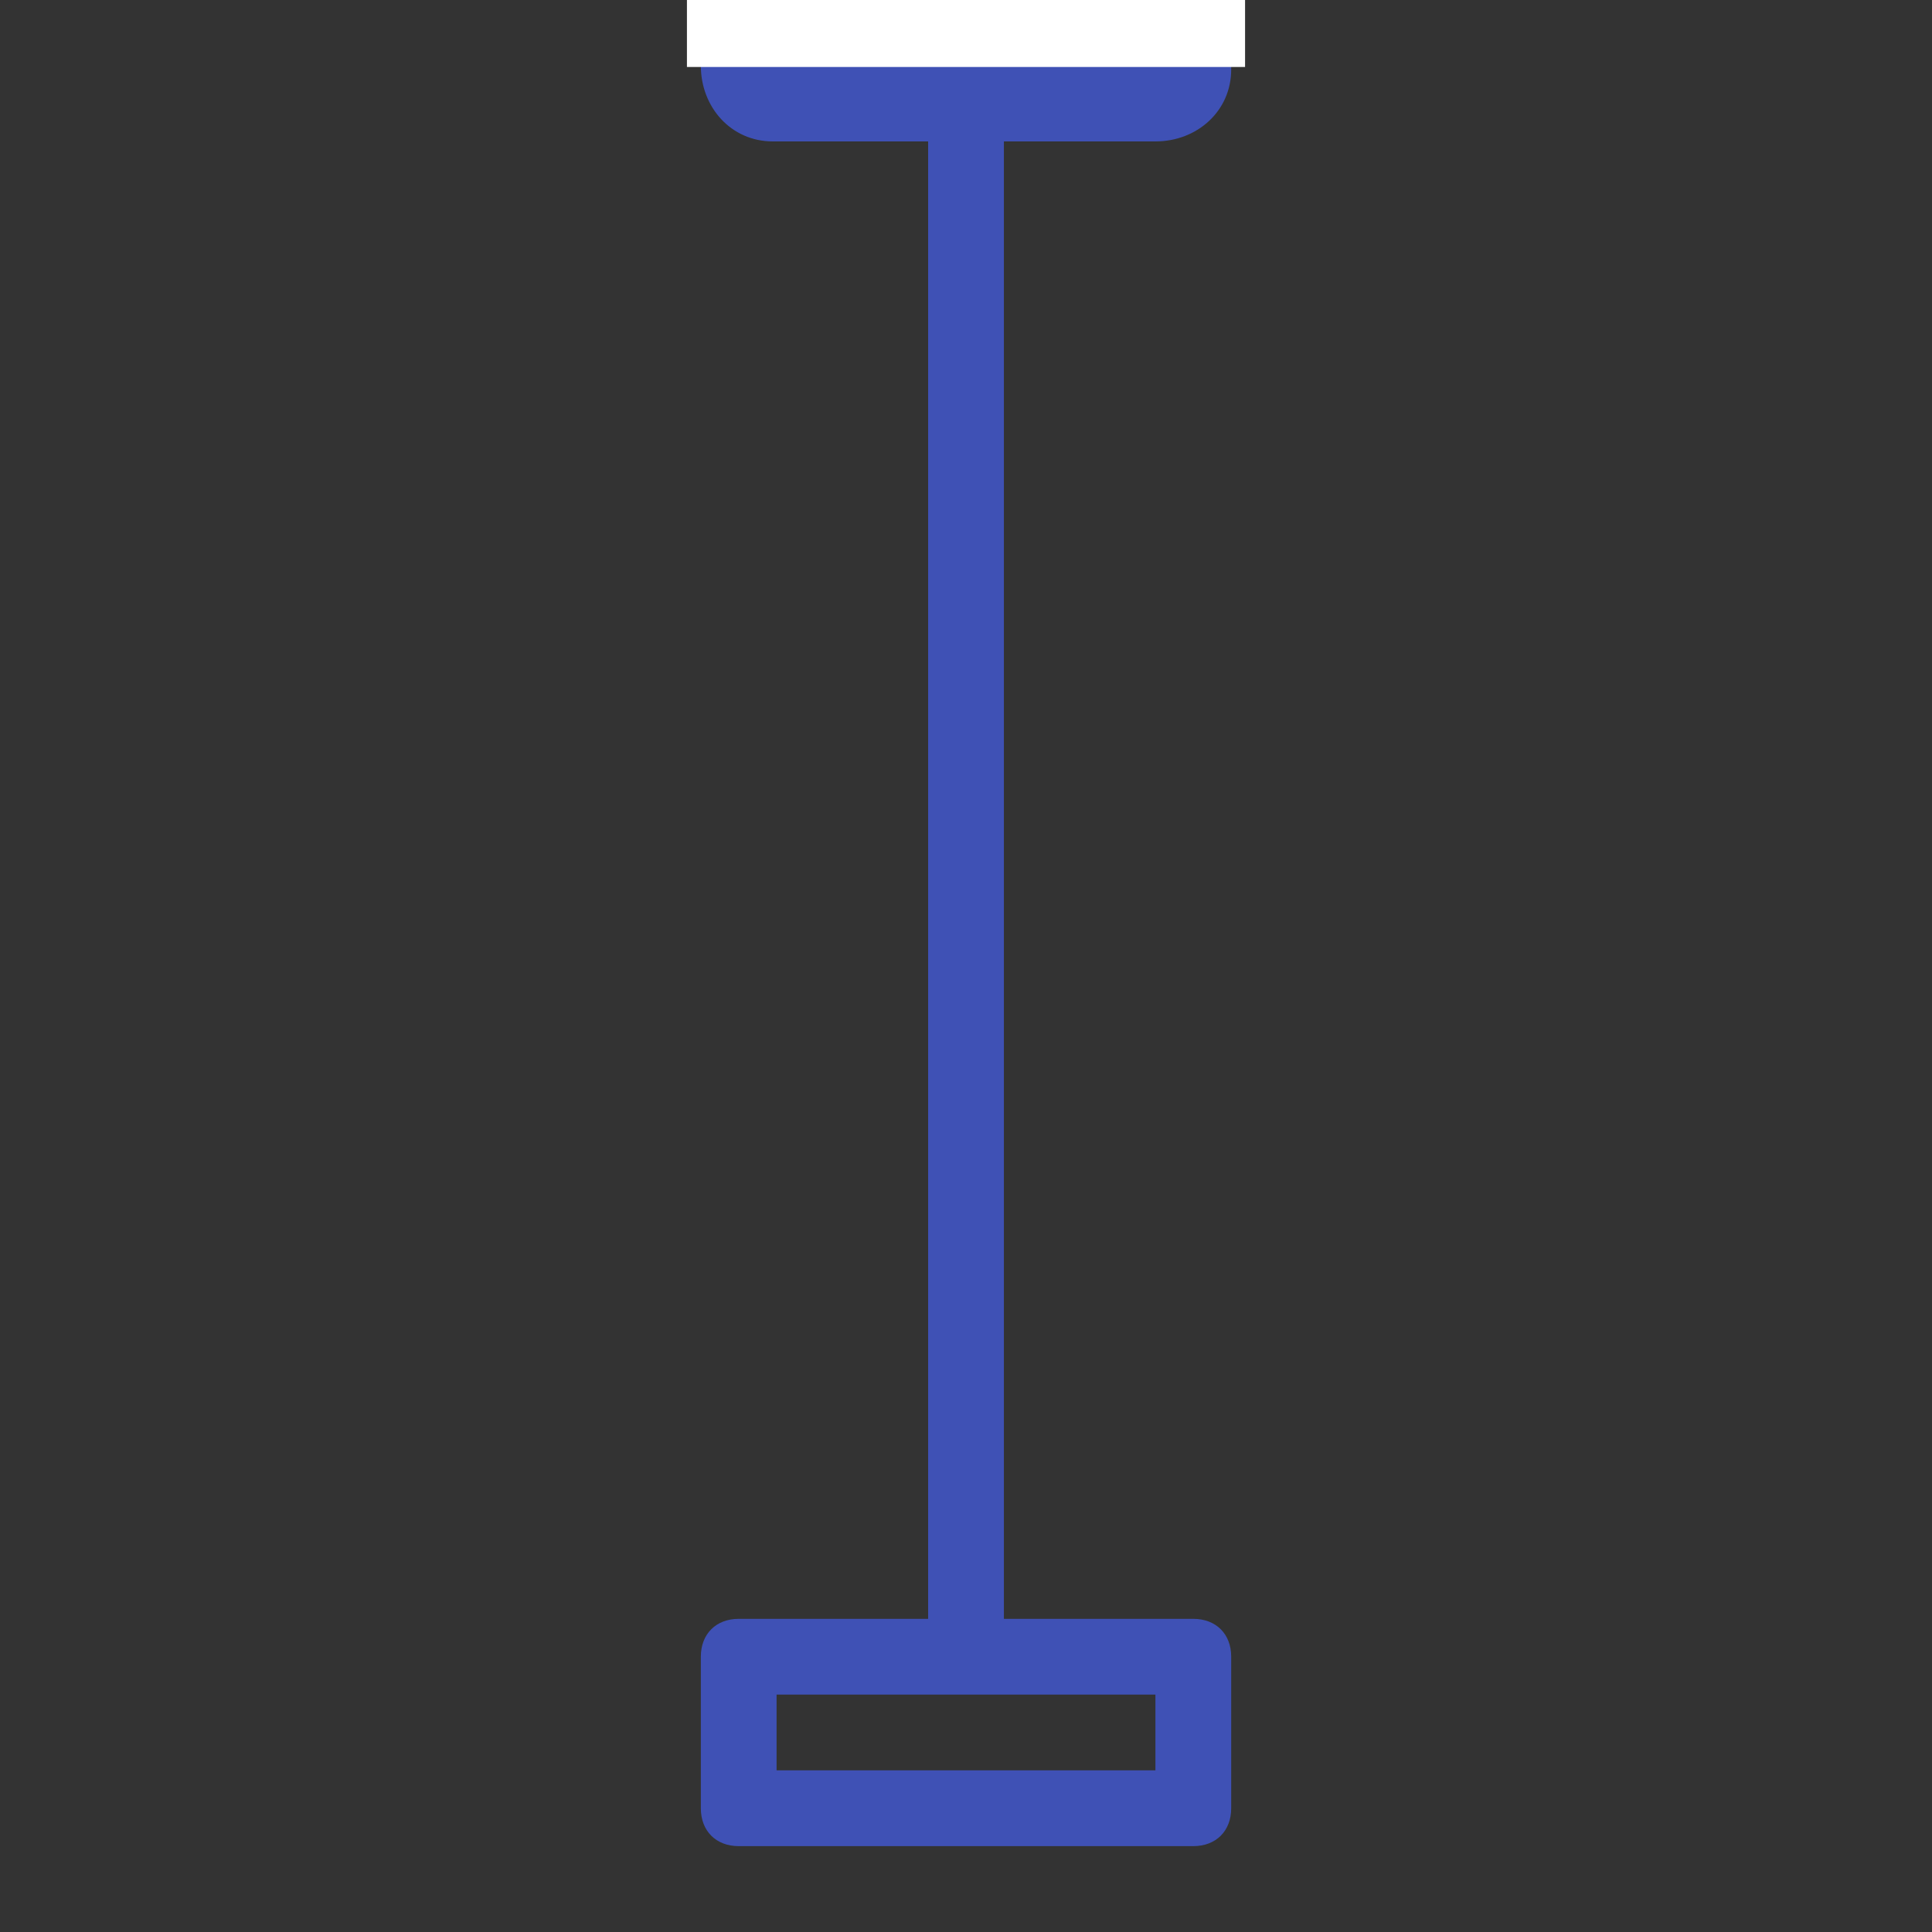 <svg width="45" height="45" viewBox="0 0 45 45" fill="none" xmlns="http://www.w3.org/2000/svg">
<rect x="0" y="0" width="45" height="45" fill="#333333" stroke="none"/>
<g clip-path="url(#clip0)">
<path d="M27.794 -2C27.265 -2 26.912 -1.647 26.912 -1.118V1.529H18.088V-1.118C18.088 -1.647 17.735 -2 17.206 -2C16.677 -2 16.324 -1.647 16.324 -1.118V1.529C16.324 2.5 17.03 3.294 18 3.294H18.088H21.618V11.235C21.618 10.616 21.618 10.706 21.618 11.235C21.618 11.685 21.618 12.471 21.618 13C21.618 12.162 21.618 13.971 21.618 13V37.706H17.206C16.677 37.706 16.324 38.059 16.324 38.588V42.118C16.324 42.647 16.677 43 17.206 43H27.794C28.324 43 28.677 42.647 28.677 42.118V38.588C28.677 38.059 28.324 37.706 27.794 37.706H23.383V21.823C23.383 20.059 23.383 21.029 23.383 20.059V17.429C23.383 16.9 23.383 17.429 23.383 16.601C22.853 16.601 23.383 19.529 23.383 20.059V3.294H26.912C27.883 3.294 28.677 2.588 28.677 1.618V1.529V-1.118C28.677 -1.647 28.324 -2 27.794 -2ZM26.912 39.471V41.235H18.088V39.471H26.912Z" fill="#3F51B5"/>
<line x1="29" y1="-0.22" x2="16" y2="-0.22" stroke="white" stroke-width="3.56"/>
</g>
<defs>
<clipPath id="clip0">
<rect width="45" height="45" fill="white"/>
</clipPath>
</defs>
</svg>

